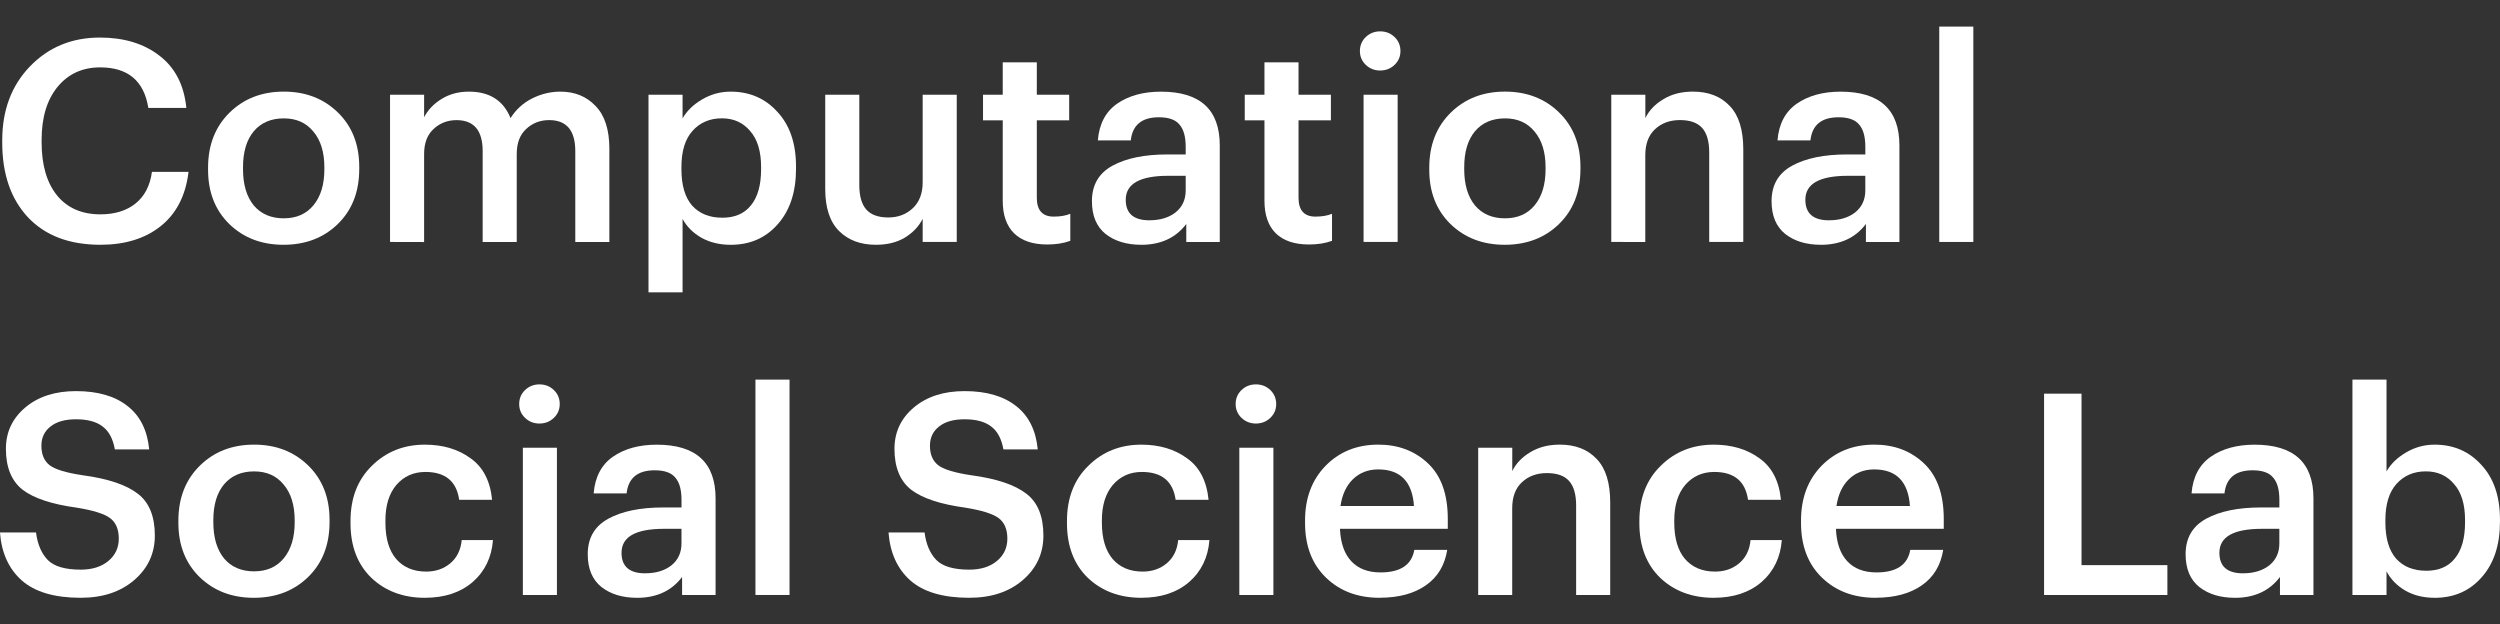 <?xml version="1.0" encoding="UTF-8" standalone="no"?>
<!-- Created with Inkscape (http://www.inkscape.org/) -->

<svg
   xmlns:dc="http://purl.org/dc/elements/1.1/"
   xmlns:cc="http://creativecommons.org/ns#"
   xmlns:rdf="http://www.w3.org/1999/02/22-rdf-syntax-ns#"
   xmlns:svg="http://www.w3.org/2000/svg"
   xmlns="http://www.w3.org/2000/svg"
   xmlns:sodipodi="http://sodipodi.sourceforge.net/DTD/sodipodi-0.dtd"
   xmlns:inkscape="http://www.inkscape.org/namespaces/inkscape"
   width="93.983mm"
   height="23.474mm"
   viewBox="0 0 93.983 23.474"
   version="1.1"
   id="svg8"
   inkscape:version="0.92.4 (5da689c313, 2019-01-14)"
   sodipodi:docname="logo-white.svg">
  <rect x="0" y="0" width="93.983" height="23.474" fill="#333333" stroke="none"/>
  <defs
     id="defs2" />
  <sodipodi:namedview
     id="base"
     pagecolor="#ffffff"
     bordercolor="#666666"
     borderopacity="1.0"
     inkscape:pageopacity="0.0"
     inkscape:pageshadow="2"
     inkscape:zoom="0.88"
     inkscape:cx="-186.32807"
     inkscape:cy="22.911066"
     inkscape:document-units="mm"
     inkscape:current-layer="layer1"
     showgrid="false"
     fit-margin-top="1"
     fit-margin-left="0"
     fit-margin-right="0"
     fit-margin-bottom="1"
     inkscape:window-width="1754"
     inkscape:window-height="905"
     inkscape:window-x="873"
     inkscape:window-y="169"
     inkscape:window-maximized="0" />
  <g
     inkscape:label="Layer 1"
     inkscape:groupmode="layer"
     id="layer1"
     transform="translate(-57.855,-131.422)">
    <g
       aria-label="Computational Social Science Lab"
       style="font-style:normal;font-variant:normal;font-weight:bold;font-stretch:normal;font-size:10.583px;line-height:1.25;font-family:Graphik;-inkscape-font-specification:'Graphik Bold';letter-spacing:0px;word-spacing:0px;fill:#ffffff;fill-opacity:1;stroke:none;stroke-width:0.265"
       id="text12">
      <path
         d="m 61.633,140.624 q -1.757,0 -2.731,-1.037 -0.963,-1.037 -0.963,-2.805 v -0.085 q 0,-1.693 1.037,-2.773 1.048,-1.09 2.635,-1.09 1.355,0 2.233,0.677 0.889,0.677 1.016,1.968 h -1.429 q -0.243,-1.524 -1.81,-1.524 -1.005,0 -1.609,0.741 -0.593,0.73 -0.593,1.99 v 0.085 q 0,1.281 0.582,2 0.582,0.709 1.63,0.709 0.804,0 1.312,-0.402 0.519,-0.413 0.624,-1.196 h 1.376 q -0.159,1.333 -1.048,2.043 -0.878,0.699 -2.265,0.699 z"
         style="font-style:normal;font-variant:normal;font-weight:500;font-stretch:normal;font-family:Graphik;-inkscape-font-specification:'Graphik Medium';fill:#ffffff;fill-opacity:1;stroke-width:0.265"
         id="path817"
         inkscape:connector-curvature="0" />
      <path
         d="m 68.525,139.629 q 0.709,0 1.111,-0.487 0.413,-0.497 0.413,-1.355 v -0.074 q 0,-0.857 -0.413,-1.344 -0.402,-0.497 -1.111,-0.497 -0.72,0 -1.132,0.487 -0.402,0.487 -0.402,1.344 v 0.085 q 0,0.857 0.402,1.355 0.413,0.487 1.132,0.487 z m 2.032,0.212 q -0.804,0.783 -2.043,0.783 -1.238,0 -2.043,-0.783 -0.794,-0.783 -0.794,-2.032 v -0.085 q 0,-1.27 0.804,-2.064 0.804,-0.794 2.043,-0.794 1.228,0 2.032,0.783 0.804,0.783 0.804,2.043 v 0.085 q 0,1.281 -0.804,2.064 z"
         style="font-style:normal;font-variant:normal;font-weight:500;font-stretch:normal;font-family:Graphik;-inkscape-font-specification:'Graphik Medium';fill:#ffffff;fill-opacity:1;stroke-width:0.265"
         id="path819"
         inkscape:connector-curvature="0" />
      <path
         d="m 72.518,140.518 v -5.535 h 1.281 v 0.847 q 0.212,-0.413 0.656,-0.688 0.445,-0.275 1.027,-0.275 1.164,0 1.566,0.995 0.307,-0.487 0.815,-0.741 0.508,-0.254 1.058,-0.254 0.815,0 1.323,0.54 0.519,0.529 0.519,1.609 v 3.503 H 79.482 v -3.418 q 0,-1.164 -0.984,-1.164 -0.508,0 -0.868,0.339 -0.349,0.328 -0.349,0.931 v 3.313 h -1.281 v -3.418 q 0,-1.164 -0.984,-1.164 -0.508,0 -0.868,0.339 -0.349,0.328 -0.349,0.931 v 3.313 z"
         style="font-style:normal;font-variant:normal;font-weight:500;font-stretch:normal;font-family:Graphik;-inkscape-font-specification:'Graphik Medium';fill:#ffffff;fill-opacity:1;stroke-width:0.265"
         id="path821"
         inkscape:connector-curvature="0" />
      <path
         d="m 82.234,142.412 v -7.429 h 1.281 v 0.889 q 0.243,-0.423 0.73,-0.709 0.497,-0.296 1.079,-0.296 1.069,0 1.757,0.762 0.699,0.751 0.699,2.053 v 0.085 q 0,1.312 -0.688,2.085 -0.677,0.773 -1.767,0.773 -0.624,0 -1.101,-0.265 -0.476,-0.275 -0.709,-0.709 v 2.762 z m 2.773,-2.805 q 0.709,0 1.079,-0.466 0.381,-0.466 0.381,-1.355 v -0.085 q 0,-0.889 -0.413,-1.355 -0.402,-0.476 -1.058,-0.476 -0.688,0 -1.111,0.476 -0.413,0.466 -0.413,1.355 v 0.085 q 0,0.9 0.402,1.365 0.413,0.455 1.132,0.455 z"
         style="font-style:normal;font-variant:normal;font-weight:500;font-stretch:normal;font-family:Graphik;-inkscape-font-specification:'Graphik Medium';fill:#ffffff;fill-opacity:1;stroke-width:0.265"
         id="path823"
         inkscape:connector-curvature="0" />
      <path
         d="m 90.783,140.624 q -0.868,0 -1.386,-0.519 -0.519,-0.519 -0.519,-1.577 v -3.545 h 1.281 v 3.397 q 0,0.624 0.265,0.921 0.265,0.296 0.826,0.296 0.55,0 0.921,-0.349 0.37,-0.349 0.37,-0.974 v -3.291 h 1.281 v 5.535 h -1.281 v -0.868 q -0.222,0.434 -0.677,0.709 -0.445,0.265 -1.079,0.265 z"
         style="font-style:normal;font-variant:normal;font-weight:500;font-stretch:normal;font-family:Graphik;-inkscape-font-specification:'Graphik Medium';fill:#ffffff;fill-opacity:1;stroke-width:0.265"
         id="path825"
         inkscape:connector-curvature="0" />
      <path
         d="m 97.223,140.613 q -0.815,0 -1.249,-0.423 -0.423,-0.423 -0.423,-1.217 v -3.027 h -0.741 v -0.963 h 0.741 v -1.217 h 1.281 v 1.217 h 1.217 v 0.963 h -1.217 v 2.91 q 0,0.709 0.635,0.709 0.37,0 0.624,-0.106 v 1.016 q -0.37,0.138 -0.868,0.138 z"
         style="font-style:normal;font-variant:normal;font-weight:500;font-stretch:normal;font-family:Graphik;-inkscape-font-specification:'Graphik Medium';fill:#ffffff;fill-opacity:1;stroke-width:0.265"
         id="path827"
         inkscape:connector-curvature="0" />
      <path
         d="m 100.757,140.624 q -0.815,0 -1.334,-0.402 -0.519,-0.413 -0.519,-1.238 0,-0.91 0.773,-1.333 0.773,-0.423 2.064,-0.423 h 0.688 v -0.286 q 0,-0.572 -0.233,-0.836 -0.222,-0.275 -0.773,-0.275 -0.963,0 -1.058,0.868 h -1.238 q 0.074,-0.921 0.72,-1.376 0.656,-0.455 1.651,-0.455 2.212,0 2.212,2.021 v 3.63 h -1.259 v -0.677 q -0.593,0.783 -1.693,0.783 z m 0.307,-0.921 q 0.603,0 0.984,-0.296 0.381,-0.307 0.381,-0.826 v -0.55 h -0.656 q -1.598,0 -1.598,0.9 0,0.773 0.889,0.773 z"
         style="font-style:normal;font-variant:normal;font-weight:500;font-stretch:normal;font-family:Graphik;-inkscape-font-specification:'Graphik Medium';fill:#ffffff;fill-opacity:1;stroke-width:0.265"
         id="path829"
         inkscape:connector-curvature="0" />
      <path
         d="m 107.062,140.613 q -0.815,0 -1.249,-0.423 -0.423,-0.423 -0.423,-1.217 v -3.027 h -0.741 v -0.963 h 0.741 v -1.217 h 1.281 v 1.217 h 1.217 v 0.963 h -1.217 v 2.91 q 0,0.709 0.635,0.709 0.37,0 0.624,-0.106 v 1.016 q -0.37,0.138 -0.868,0.138 z"
         style="font-style:normal;font-variant:normal;font-weight:500;font-stretch:normal;font-family:Graphik;-inkscape-font-specification:'Graphik Medium';fill:#ffffff;fill-opacity:1;stroke-width:0.265"
         id="path831"
         inkscape:connector-curvature="0" />
      <path
         d="m 109.116,140.518 v -5.535 h 1.281 v 5.535 z m 1.164,-6.657 q -0.222,0.212 -0.54,0.212 -0.318,0 -0.54,-0.212 -0.222,-0.212 -0.222,-0.519 0,-0.318 0.222,-0.529 0.222,-0.212 0.54,-0.212 0.318,0 0.54,0.212 0.222,0.212 0.222,0.529 0,0.307 -0.222,0.519 z"
         style="font-style:normal;font-variant:normal;font-weight:500;font-stretch:normal;font-family:Graphik;-inkscape-font-specification:'Graphik Medium';fill:#ffffff;fill-opacity:1;stroke-width:0.265"
         id="path833"
         inkscape:connector-curvature="0" />
      <path
         d="m 114.434,139.629 q 0.709,0 1.111,-0.487 0.413,-0.497 0.413,-1.355 v -0.074 q 0,-0.857 -0.413,-1.344 -0.402,-0.497 -1.111,-0.497 -0.72,0 -1.132,0.487 -0.402,0.487 -0.402,1.344 v 0.085 q 0,0.857 0.402,1.355 0.413,0.487 1.132,0.487 z m 2.032,0.212 q -0.804,0.783 -2.043,0.783 -1.238,0 -2.043,-0.783 -0.794,-0.783 -0.794,-2.032 v -0.085 q 0,-1.27 0.804,-2.064 0.804,-0.794 2.043,-0.794 1.228,0 2.032,0.783 0.804,0.783 0.804,2.043 v 0.085 q 0,1.281 -0.804,2.064 z"
         style="font-style:normal;font-variant:normal;font-weight:500;font-stretch:normal;font-family:Graphik;-inkscape-font-specification:'Graphik Medium';fill:#ffffff;fill-opacity:1;stroke-width:0.265"
         id="path835"
         inkscape:connector-curvature="0" />
      <path
         d="m 118.428,140.518 v -5.535 h 1.281 v 0.878 q 0.212,-0.434 0.677,-0.709 0.466,-0.286 1.111,-0.286 0.878,0 1.386,0.54 0.508,0.529 0.508,1.63 v 3.482 h -1.281 v -3.365 q 0,-0.624 -0.265,-0.921 -0.265,-0.296 -0.836,-0.296 -0.572,0 -0.942,0.349 -0.36,0.339 -0.36,0.974 v 3.26 z"
         style="font-style:normal;font-variant:normal;font-weight:500;font-stretch:normal;font-family:Graphik;-inkscape-font-specification:'Graphik Medium';fill:#ffffff;fill-opacity:1;stroke-width:0.265"
         id="path837"
         inkscape:connector-curvature="0" />
      <path
         d="m 126.306,140.624 q -0.815,0 -1.333,-0.402 -0.519,-0.413 -0.519,-1.238 0,-0.91 0.773,-1.333 0.773,-0.423 2.064,-0.423 h 0.688 v -0.286 q 0,-0.572 -0.233,-0.836 -0.222,-0.275 -0.773,-0.275 -0.963,0 -1.058,0.868 h -1.238 q 0.074,-0.921 0.72,-1.376 0.656,-0.455 1.651,-0.455 2.212,0 2.212,2.021 v 3.63 h -1.259 v -0.677 q -0.593,0.783 -1.693,0.783 z m 0.307,-0.921 q 0.603,0 0.984,-0.296 0.381,-0.307 0.381,-0.826 v -0.55 h -0.656 q -1.598,0 -1.598,0.9 0,0.773 0.889,0.773 z"
         style="font-style:normal;font-variant:normal;font-weight:500;font-stretch:normal;font-family:Graphik;-inkscape-font-specification:'Graphik Medium';fill:#ffffff;fill-opacity:1;stroke-width:0.265"
         id="path839"
         inkscape:connector-curvature="0" />
      <path
         d="m 130.758,140.518 v -8.096 h 1.281 v 8.096 z"
         style="font-style:normal;font-variant:normal;font-weight:500;font-stretch:normal;font-family:Graphik;-inkscape-font-specification:'Graphik Medium';fill:#ffffff;fill-opacity:1;stroke-width:0.265"
         id="path841"
         inkscape:connector-curvature="0" />
      <path
         d="m 60.892,153.895 q -1.482,0 -2.223,-0.656 -0.73,-0.656 -0.815,-1.799 h 1.355 q 0.085,0.667 0.445,1.037 0.36,0.36 1.238,0.36 0.635,0 1.027,-0.318 0.402,-0.328 0.402,-0.847 0,-0.529 -0.328,-0.773 -0.328,-0.243 -1.249,-0.392 -1.408,-0.191 -2.043,-0.677 -0.624,-0.497 -0.624,-1.535 0,-0.942 0.73,-1.556 0.73,-0.614 1.905,-0.614 1.228,0 1.937,0.561 0.709,0.55 0.815,1.63 h -1.291 q -0.106,-0.593 -0.455,-0.857 -0.349,-0.275 -1.005,-0.275 -0.624,0 -0.963,0.275 -0.339,0.265 -0.339,0.72 0,0.487 0.307,0.73 0.318,0.243 1.259,0.381 1.408,0.191 2.053,0.688 0.646,0.487 0.646,1.577 0,1.005 -0.773,1.672 -0.773,0.667 -2.011,0.667 z"
         style="font-style:normal;font-variant:normal;font-weight:500;font-stretch:normal;font-family:Graphik;-inkscape-font-specification:'Graphik Medium';fill:#ffffff;fill-opacity:1"
         id="path843"
         inkscape:connector-curvature="0" />
      <path
         d="m 67.409,152.9 q 0.709,0 1.111,-0.487 0.413,-0.497 0.413,-1.355 v -0.074 q 0,-0.857 -0.413,-1.344 -0.402,-0.497 -1.111,-0.497 -0.72,0 -1.132,0.487 -0.402,0.487 -0.402,1.344 v 0.085 q 0,0.857 0.402,1.355 0.413,0.487 1.132,0.487 z m 2.032,0.212 q -0.804,0.783 -2.043,0.783 -1.238,0 -2.043,-0.783 -0.794,-0.783 -0.794,-2.032 v -0.085 q 0,-1.27 0.804,-2.064 0.804,-0.794 2.043,-0.794 1.228,0 2.032,0.783 0.804,0.783 0.804,2.043 v 0.085 q 0,1.281 -0.804,2.064 z"
         style="font-style:normal;font-variant:normal;font-weight:500;font-stretch:normal;font-family:Graphik;-inkscape-font-specification:'Graphik Medium';fill:#ffffff;fill-opacity:1"
         id="path845"
         inkscape:connector-curvature="0" />
      <path
         d="m 73.826,153.895 q -1.217,0 -2.011,-0.751 -0.783,-0.762 -0.783,-2.053 v -0.085 q 0,-1.291 0.804,-2.074 0.804,-0.794 1.99,-0.794 1.016,0 1.714,0.508 0.709,0.497 0.815,1.566 h -1.238 q -0.148,-1.048 -1.27,-1.048 -0.667,0 -1.09,0.487 -0.413,0.487 -0.413,1.333 v 0.085 q 0,0.889 0.402,1.365 0.413,0.476 1.132,0.476 0.529,0 0.9,-0.307 0.381,-0.318 0.434,-0.878 h 1.175 q -0.074,0.974 -0.762,1.577 -0.688,0.593 -1.799,0.593 z"
         style="font-style:normal;font-variant:normal;font-weight:500;font-stretch:normal;font-family:Graphik;-inkscape-font-specification:'Graphik Medium';fill:#ffffff;fill-opacity:1"
         id="path847"
         inkscape:connector-curvature="0" />
      <path
         d="m 77.511,153.789 v -5.535 h 1.281 v 5.535 z m 1.164,-6.657 q -0.222,0.212 -0.54,0.212 -0.318,0 -0.54,-0.212 -0.222,-0.212 -0.222,-0.519 0,-0.318 0.222,-0.529 0.222,-0.212 0.54,-0.212 0.318,0 0.54,0.212 0.222,0.212 0.222,0.529 0,0.307 -0.222,0.519 z"
         style="font-style:normal;font-variant:normal;font-weight:500;font-stretch:normal;font-family:Graphik;-inkscape-font-specification:'Graphik Medium';fill:#ffffff;fill-opacity:1"
         id="path849"
         inkscape:connector-curvature="0" />
      <path
         d="m 81.802,153.895 q -0.815,0 -1.333,-0.402 -0.519,-0.413 -0.519,-1.238 0,-0.91 0.773,-1.333 0.773,-0.423 2.064,-0.423 h 0.688 v -0.286 q 0,-0.572 -0.233,-0.836 -0.222,-0.275 -0.773,-0.275 -0.963,0 -1.058,0.868 h -1.238 q 0.074,-0.921 0.72,-1.376 0.656,-0.455 1.651,-0.455 2.212,0 2.212,2.021 v 3.63 h -1.259 v -0.677 q -0.593,0.783 -1.693,0.783 z m 0.307,-0.921 q 0.603,0 0.984,-0.296 0.381,-0.307 0.381,-0.826 v -0.55 h -0.656 q -1.598,0 -1.598,0.9 0,0.773 0.889,0.773 z"
         style="font-style:normal;font-variant:normal;font-weight:500;font-stretch:normal;font-family:Graphik;-inkscape-font-specification:'Graphik Medium';fill:#ffffff;fill-opacity:1"
         id="path851"
         inkscape:connector-curvature="0" />
      <path
         d="m 86.255,153.789 v -8.096 h 1.281 v 8.096 z"
         style="font-style:normal;font-variant:normal;font-weight:500;font-stretch:normal;font-family:Graphik;-inkscape-font-specification:'Graphik Medium';fill:#ffffff;fill-opacity:1"
         id="path853"
         inkscape:connector-curvature="0" />
      <path
         d="m 94.296,153.895 q -1.482,0 -2.223,-0.656 -0.73,-0.656 -0.815,-1.799 h 1.355 q 0.085,0.667 0.445,1.037 0.36,0.36 1.238,0.36 0.635,0 1.027,-0.318 0.402,-0.328 0.402,-0.847 0,-0.529 -0.328,-0.773 -0.328,-0.243 -1.249,-0.392 -1.408,-0.191 -2.043,-0.677 -0.624,-0.497 -0.624,-1.535 0,-0.942 0.73,-1.556 0.73,-0.614 1.905,-0.614 1.228,0 1.937,0.561 0.709,0.55 0.815,1.63 h -1.291 q -0.106,-0.593 -0.455,-0.857 -0.349,-0.275 -1.005,-0.275 -0.624,0 -0.963,0.275 -0.339,0.265 -0.339,0.72 0,0.487 0.307,0.73 0.318,0.243 1.259,0.381 1.408,0.191 2.053,0.688 0.646,0.487 0.646,1.577 0,1.005 -0.773,1.672 -0.773,0.667 -2.011,0.667 z"
         style="font-style:normal;font-variant:normal;font-weight:500;font-stretch:normal;font-family:Graphik;-inkscape-font-specification:'Graphik Medium';fill:#ffffff;fill-opacity:1"
         id="path855"
         inkscape:connector-curvature="0" />
      <path
         d="m 100.76,153.895 q -1.217,0 -2.011,-0.751 -0.783,-0.762 -0.783,-2.053 v -0.085 q 0,-1.291 0.804,-2.074 0.804,-0.794 1.99,-0.794 1.016,0 1.714,0.508 0.709,0.497 0.815,1.566 h -1.238 q -0.148,-1.048 -1.27,-1.048 -0.667,0 -1.09,0.487 -0.413,0.487 -0.413,1.333 v 0.085 q 0,0.889 0.402,1.365 0.413,0.476 1.132,0.476 0.529,0 0.9,-0.307 0.381,-0.318 0.434,-0.878 h 1.175 q -0.074,0.974 -0.762,1.577 -0.688,0.593 -1.799,0.593 z"
         style="font-style:normal;font-variant:normal;font-weight:500;font-stretch:normal;font-family:Graphik;-inkscape-font-specification:'Graphik Medium';fill:#ffffff;fill-opacity:1"
         id="path857"
         inkscape:connector-curvature="0" />
      <path
         d="m 104.445,153.789 v -5.535 h 1.281 v 5.535 z m 1.164,-6.657 q -0.222,0.212 -0.54,0.212 -0.318,0 -0.54,-0.212 -0.222,-0.212 -0.222,-0.519 0,-0.318 0.222,-0.529 0.222,-0.212 0.54,-0.212 0.318,0 0.54,0.212 0.222,0.212 0.222,0.529 0,0.307 -0.222,0.519 z"
         style="font-style:normal;font-variant:normal;font-weight:500;font-stretch:normal;font-family:Graphik;-inkscape-font-specification:'Graphik Medium';fill:#ffffff;fill-opacity:1"
         id="path859"
         inkscape:connector-curvature="0" />
      <path
         d="m 109.72,153.895 q -1.238,0 -2.021,-0.762 -0.783,-0.762 -0.783,-2.053 v -0.085 q 0,-1.27 0.773,-2.064 0.783,-0.794 1.979,-0.794 1.122,0 1.863,0.699 0.751,0.699 0.751,2.095 v 0.37 h -4.053 q 0.032,0.794 0.423,1.217 0.392,0.423 1.101,0.423 1.122,0 1.27,-0.847 h 1.238 q -0.138,0.868 -0.804,1.333 -0.667,0.466 -1.736,0.466 z m -1.471,-3.45 h 2.762 q -0.095,-1.376 -1.344,-1.376 -0.572,0 -0.953,0.37 -0.37,0.36 -0.466,1.005 z"
         style="font-style:normal;font-variant:normal;font-weight:500;font-stretch:normal;font-family:Graphik;-inkscape-font-specification:'Graphik Medium';fill:#ffffff;fill-opacity:1"
         id="path861"
         inkscape:connector-curvature="0" />
      <path
         d="m 113.425,153.789 v -5.535 h 1.281 v 0.878 q 0.212,-0.434 0.677,-0.709 0.466,-0.286 1.111,-0.286 0.878,0 1.386,0.54 0.508,0.529 0.508,1.63 v 3.482 h -1.281 v -3.365 q 0,-0.624 -0.265,-0.921 -0.265,-0.296 -0.836,-0.296 -0.572,0 -0.942,0.349 -0.36,0.339 -0.36,0.974 v 3.26 z"
         style="font-style:normal;font-variant:normal;font-weight:500;font-stretch:normal;font-family:Graphik;-inkscape-font-specification:'Graphik Medium';fill:#ffffff;fill-opacity:1"
         id="path863"
         inkscape:connector-curvature="0" />
      <path
         d="m 122.278,153.895 q -1.217,0 -2.011,-0.751 -0.783,-0.762 -0.783,-2.053 v -0.085 q 0,-1.291 0.804,-2.074 0.804,-0.794 1.99,-0.794 1.016,0 1.714,0.508 0.709,0.497 0.815,1.566 h -1.238 q -0.148,-1.048 -1.27,-1.048 -0.667,0 -1.09,0.487 -0.413,0.487 -0.413,1.333 v 0.085 q 0,0.889 0.402,1.365 0.413,0.476 1.132,0.476 0.529,0 0.9,-0.307 0.381,-0.318 0.434,-0.878 h 1.175 q -0.074,0.974 -0.762,1.577 -0.688,0.593 -1.799,0.593 z"
         style="font-style:normal;font-variant:normal;font-weight:500;font-stretch:normal;font-family:Graphik;-inkscape-font-specification:'Graphik Medium';fill:#ffffff;fill-opacity:1"
         id="path865"
         inkscape:connector-curvature="0" />
      <path
         d="m 128.365,153.895 q -1.238,0 -2.021,-0.762 -0.783,-0.762 -0.783,-2.053 v -0.085 q 0,-1.27 0.773,-2.064 0.783,-0.794 1.979,-0.794 1.122,0 1.863,0.699 0.751,0.699 0.751,2.095 v 0.37 h -4.053 q 0.032,0.794 0.423,1.217 0.392,0.423 1.101,0.423 1.122,0 1.27,-0.847 h 1.238 q -0.138,0.868 -0.804,1.333 -0.667,0.466 -1.736,0.466 z m -1.471,-3.45 h 2.762 q -0.095,-1.376 -1.344,-1.376 -0.572,0 -0.953,0.37 -0.37,0.36 -0.466,1.005 z"
         style="font-style:normal;font-variant:normal;font-weight:500;font-stretch:normal;font-family:Graphik;-inkscape-font-specification:'Graphik Medium';fill:#ffffff;fill-opacity:1"
         id="path867"
         inkscape:connector-curvature="0" />
      <path
         d="m 134.698,153.789 v -7.567 h 1.408 v 6.445 h 3.228 v 1.122 z"
         style="font-style:normal;font-variant:normal;font-weight:500;font-stretch:normal;font-family:Graphik;-inkscape-font-specification:'Graphik Medium';stroke-width:0.265;fill:#ffffff;fill-opacity:1"
         id="path869"
         inkscape:connector-curvature="0" />
      <path
         d="m 141.871,153.895 q -0.815,0 -1.333,-0.402 -0.519,-0.413 -0.519,-1.238 0,-0.91 0.773,-1.333 0.773,-0.423 2.064,-0.423 h 0.688 v -0.286 q 0,-0.572 -0.233,-0.836 -0.222,-0.275 -0.773,-0.275 -0.963,0 -1.058,0.868 h -1.238 q 0.074,-0.921 0.72,-1.376 0.656,-0.455 1.651,-0.455 2.212,0 2.212,2.021 v 3.63 h -1.259 v -0.677 q -0.593,0.783 -1.693,0.783 z m 0.307,-0.921 q 0.603,0 0.984,-0.296 0.381,-0.307 0.381,-0.826 v -0.55 h -0.656 q -1.598,0 -1.598,0.9 0,0.773 0.889,0.773 z"
         style="font-style:normal;font-variant:normal;font-weight:500;font-stretch:normal;font-family:Graphik;-inkscape-font-specification:'Graphik Medium';stroke-width:0.265;fill:#ffffff;fill-opacity:1"
         id="path871"
         inkscape:connector-curvature="0" />
      <path
         d="m 149.382,153.895 q -0.635,0 -1.111,-0.275 -0.466,-0.275 -0.699,-0.72 v 0.889 h -1.281 v -8.096 h 1.281 v 3.45 q 0.243,-0.423 0.73,-0.709 0.497,-0.296 1.079,-0.296 1.069,0 1.757,0.762 0.699,0.751 0.699,2.053 v 0.085 q 0,1.312 -0.688,2.085 -0.677,0.773 -1.767,0.773 z m -0.318,-1.016 q 0.709,0 1.079,-0.466 0.381,-0.466 0.381,-1.355 v -0.085 q 0,-0.889 -0.413,-1.355 -0.402,-0.476 -1.058,-0.476 -0.688,0 -1.111,0.476 -0.413,0.466 -0.413,1.355 v 0.085 q 0,0.9 0.402,1.365 0.413,0.455 1.132,0.455 z"
         style="font-style:normal;font-variant:normal;font-weight:500;font-stretch:normal;font-family:Graphik;-inkscape-font-specification:'Graphik Medium';stroke-width:0.265;fill:#ffffff;fill-opacity:1"
         id="path873"
         inkscape:connector-curvature="0" />
    </g>
  </g>
</svg>
